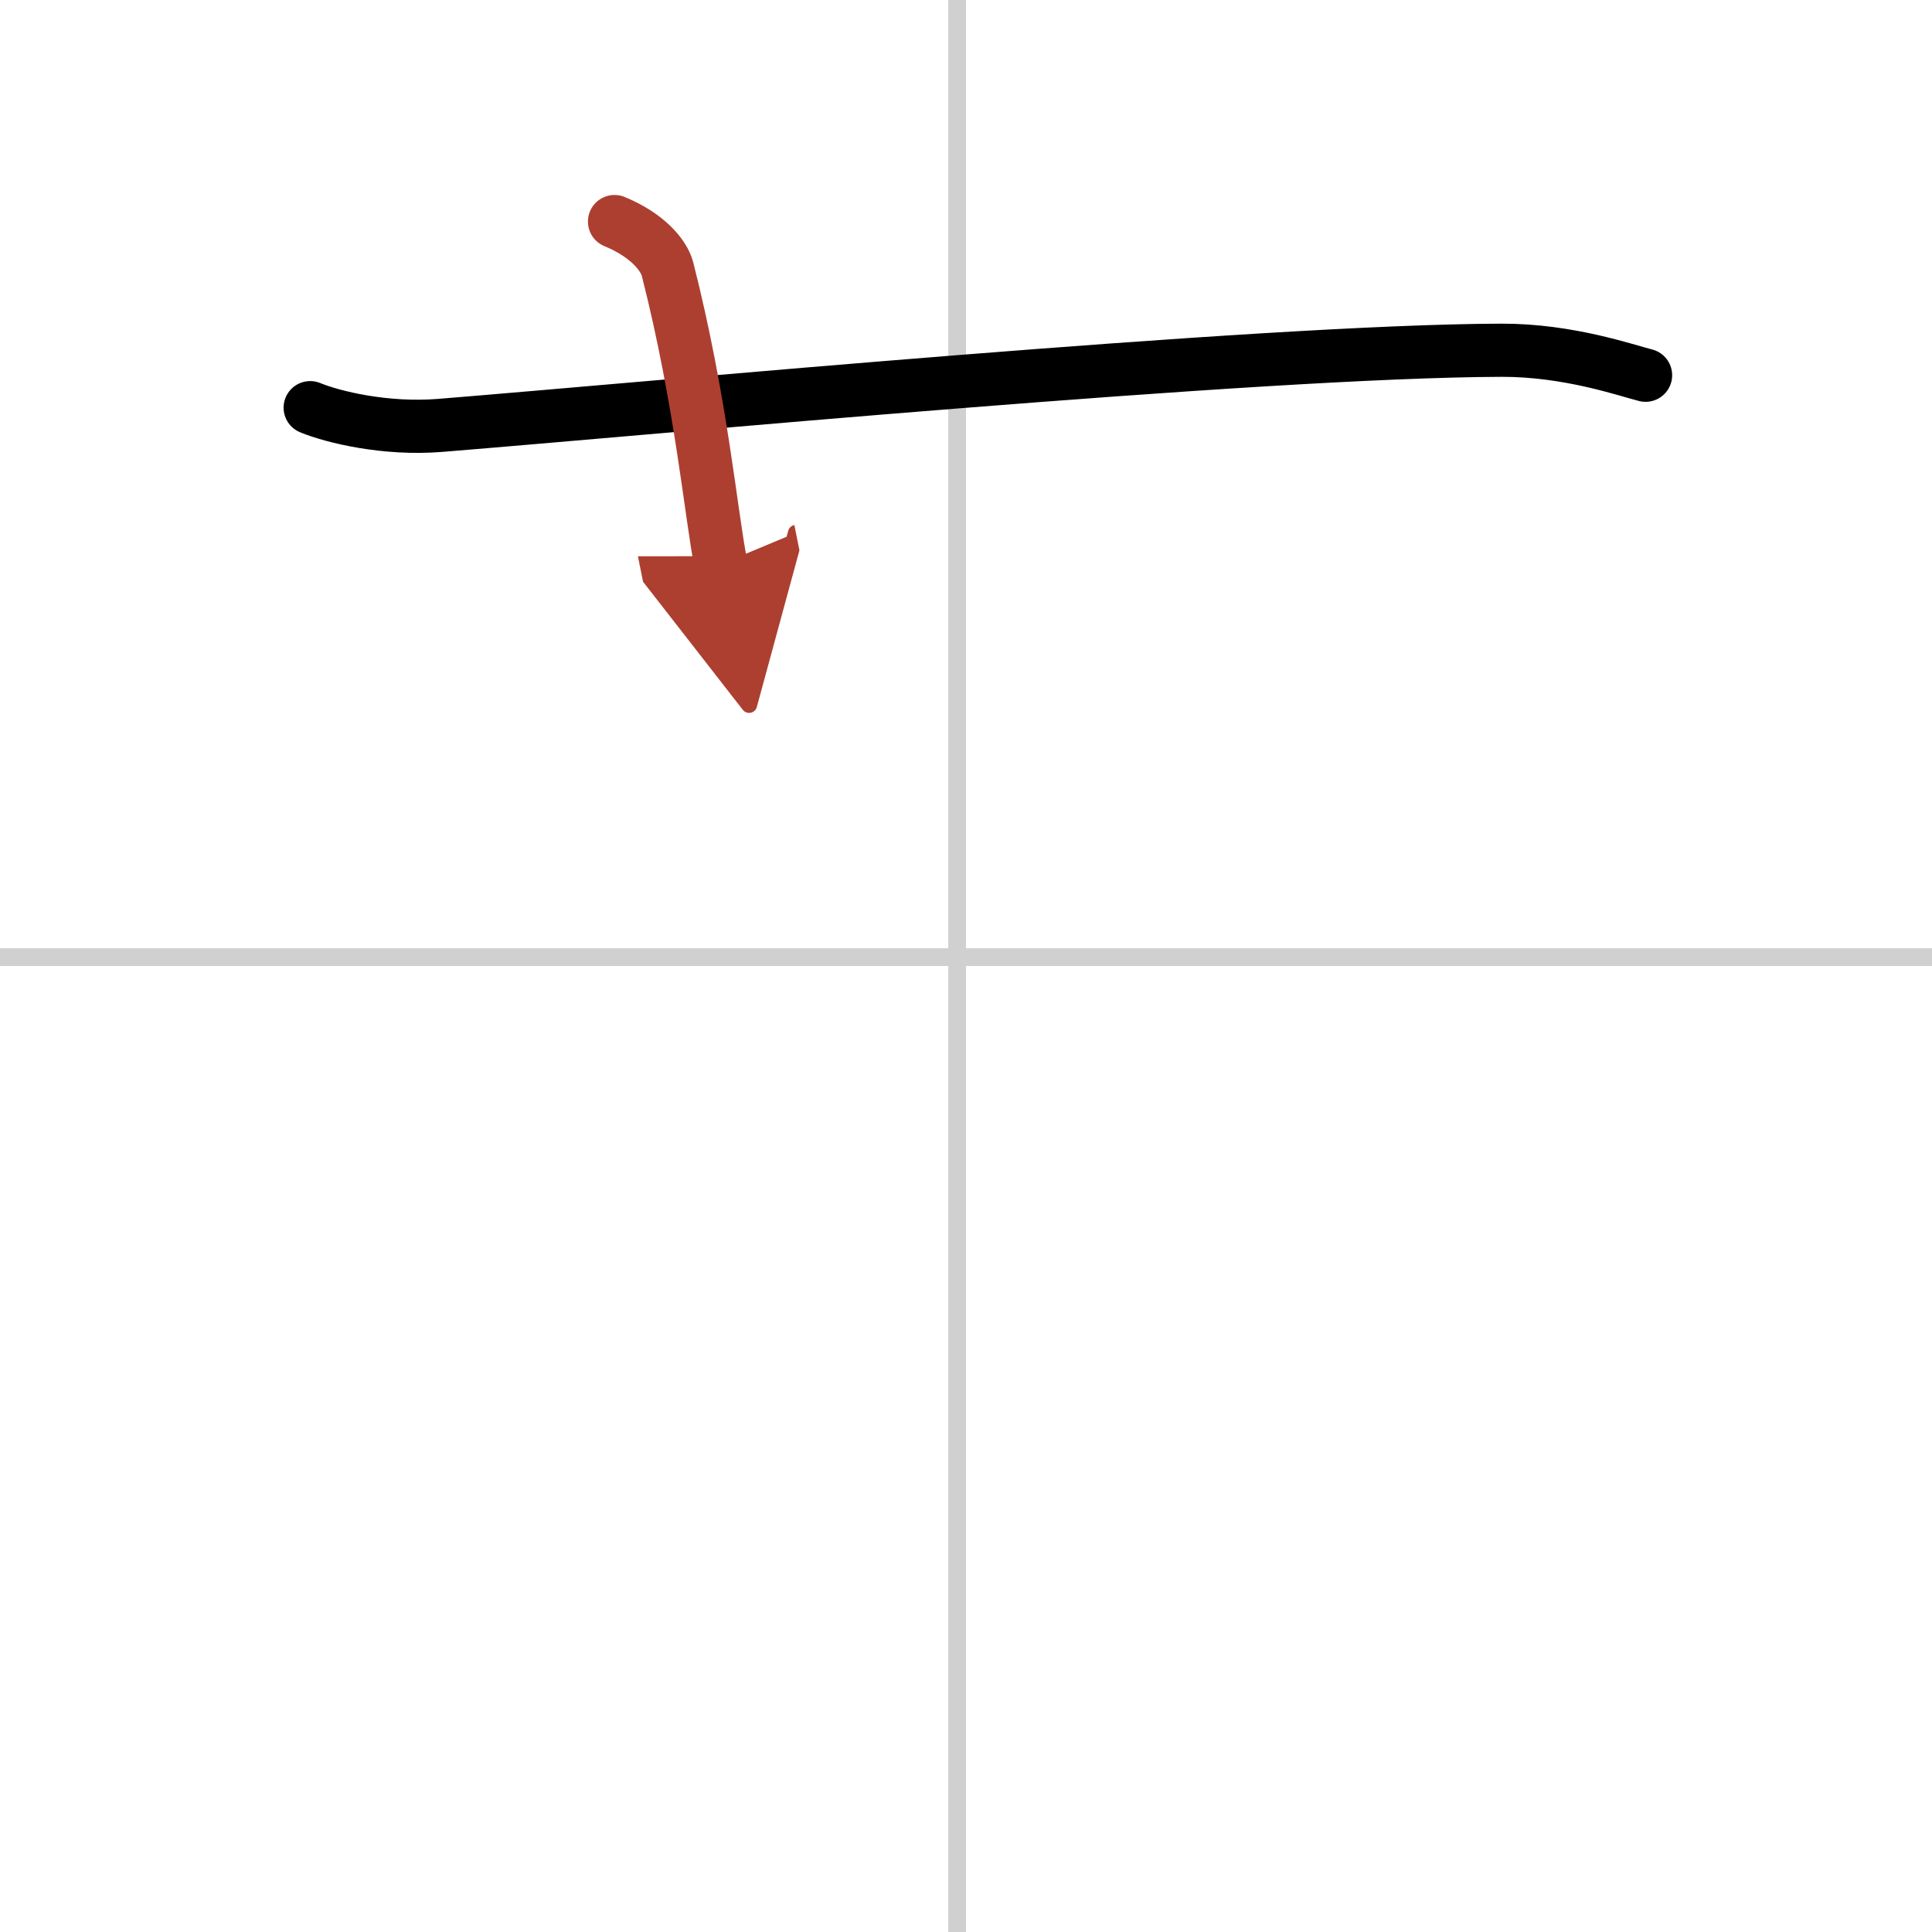 <svg width="400" height="400" viewBox="0 0 109 109" xmlns="http://www.w3.org/2000/svg"><defs><marker id="a" markerWidth="4" orient="auto" refX="1" refY="5" viewBox="0 0 10 10"><polyline points="0 0 10 5 0 10 1 5" fill="#ad3f31" stroke="#ad3f31"/></marker></defs><g fill="none" stroke="#000" stroke-linecap="round" stroke-linejoin="round" stroke-width="3"><rect width="100%" height="100%" fill="#fff" stroke="#fff"/><line x1="54" x2="54" y2="109" stroke="#d0d0d0" stroke-width="1"/><line x2="109" y1="54" y2="54" stroke="#d0d0d0" stroke-width="1"/><path d="m17.5 23c1.29 0.53 4.25 1.25 7.33 1 11.9-0.96 46.17-4.2 59.89-4.24 3.78-0.01 7.04 1.14 8.12 1.41"/><path d="m34.67 12.5c1.83 0.75 2.78 1.88 2.99 2.68 1.92 7.55 2.46 13.91 3.01 16.65" marker-end="url(#a)" stroke="#ad3f31"/></g></svg>
